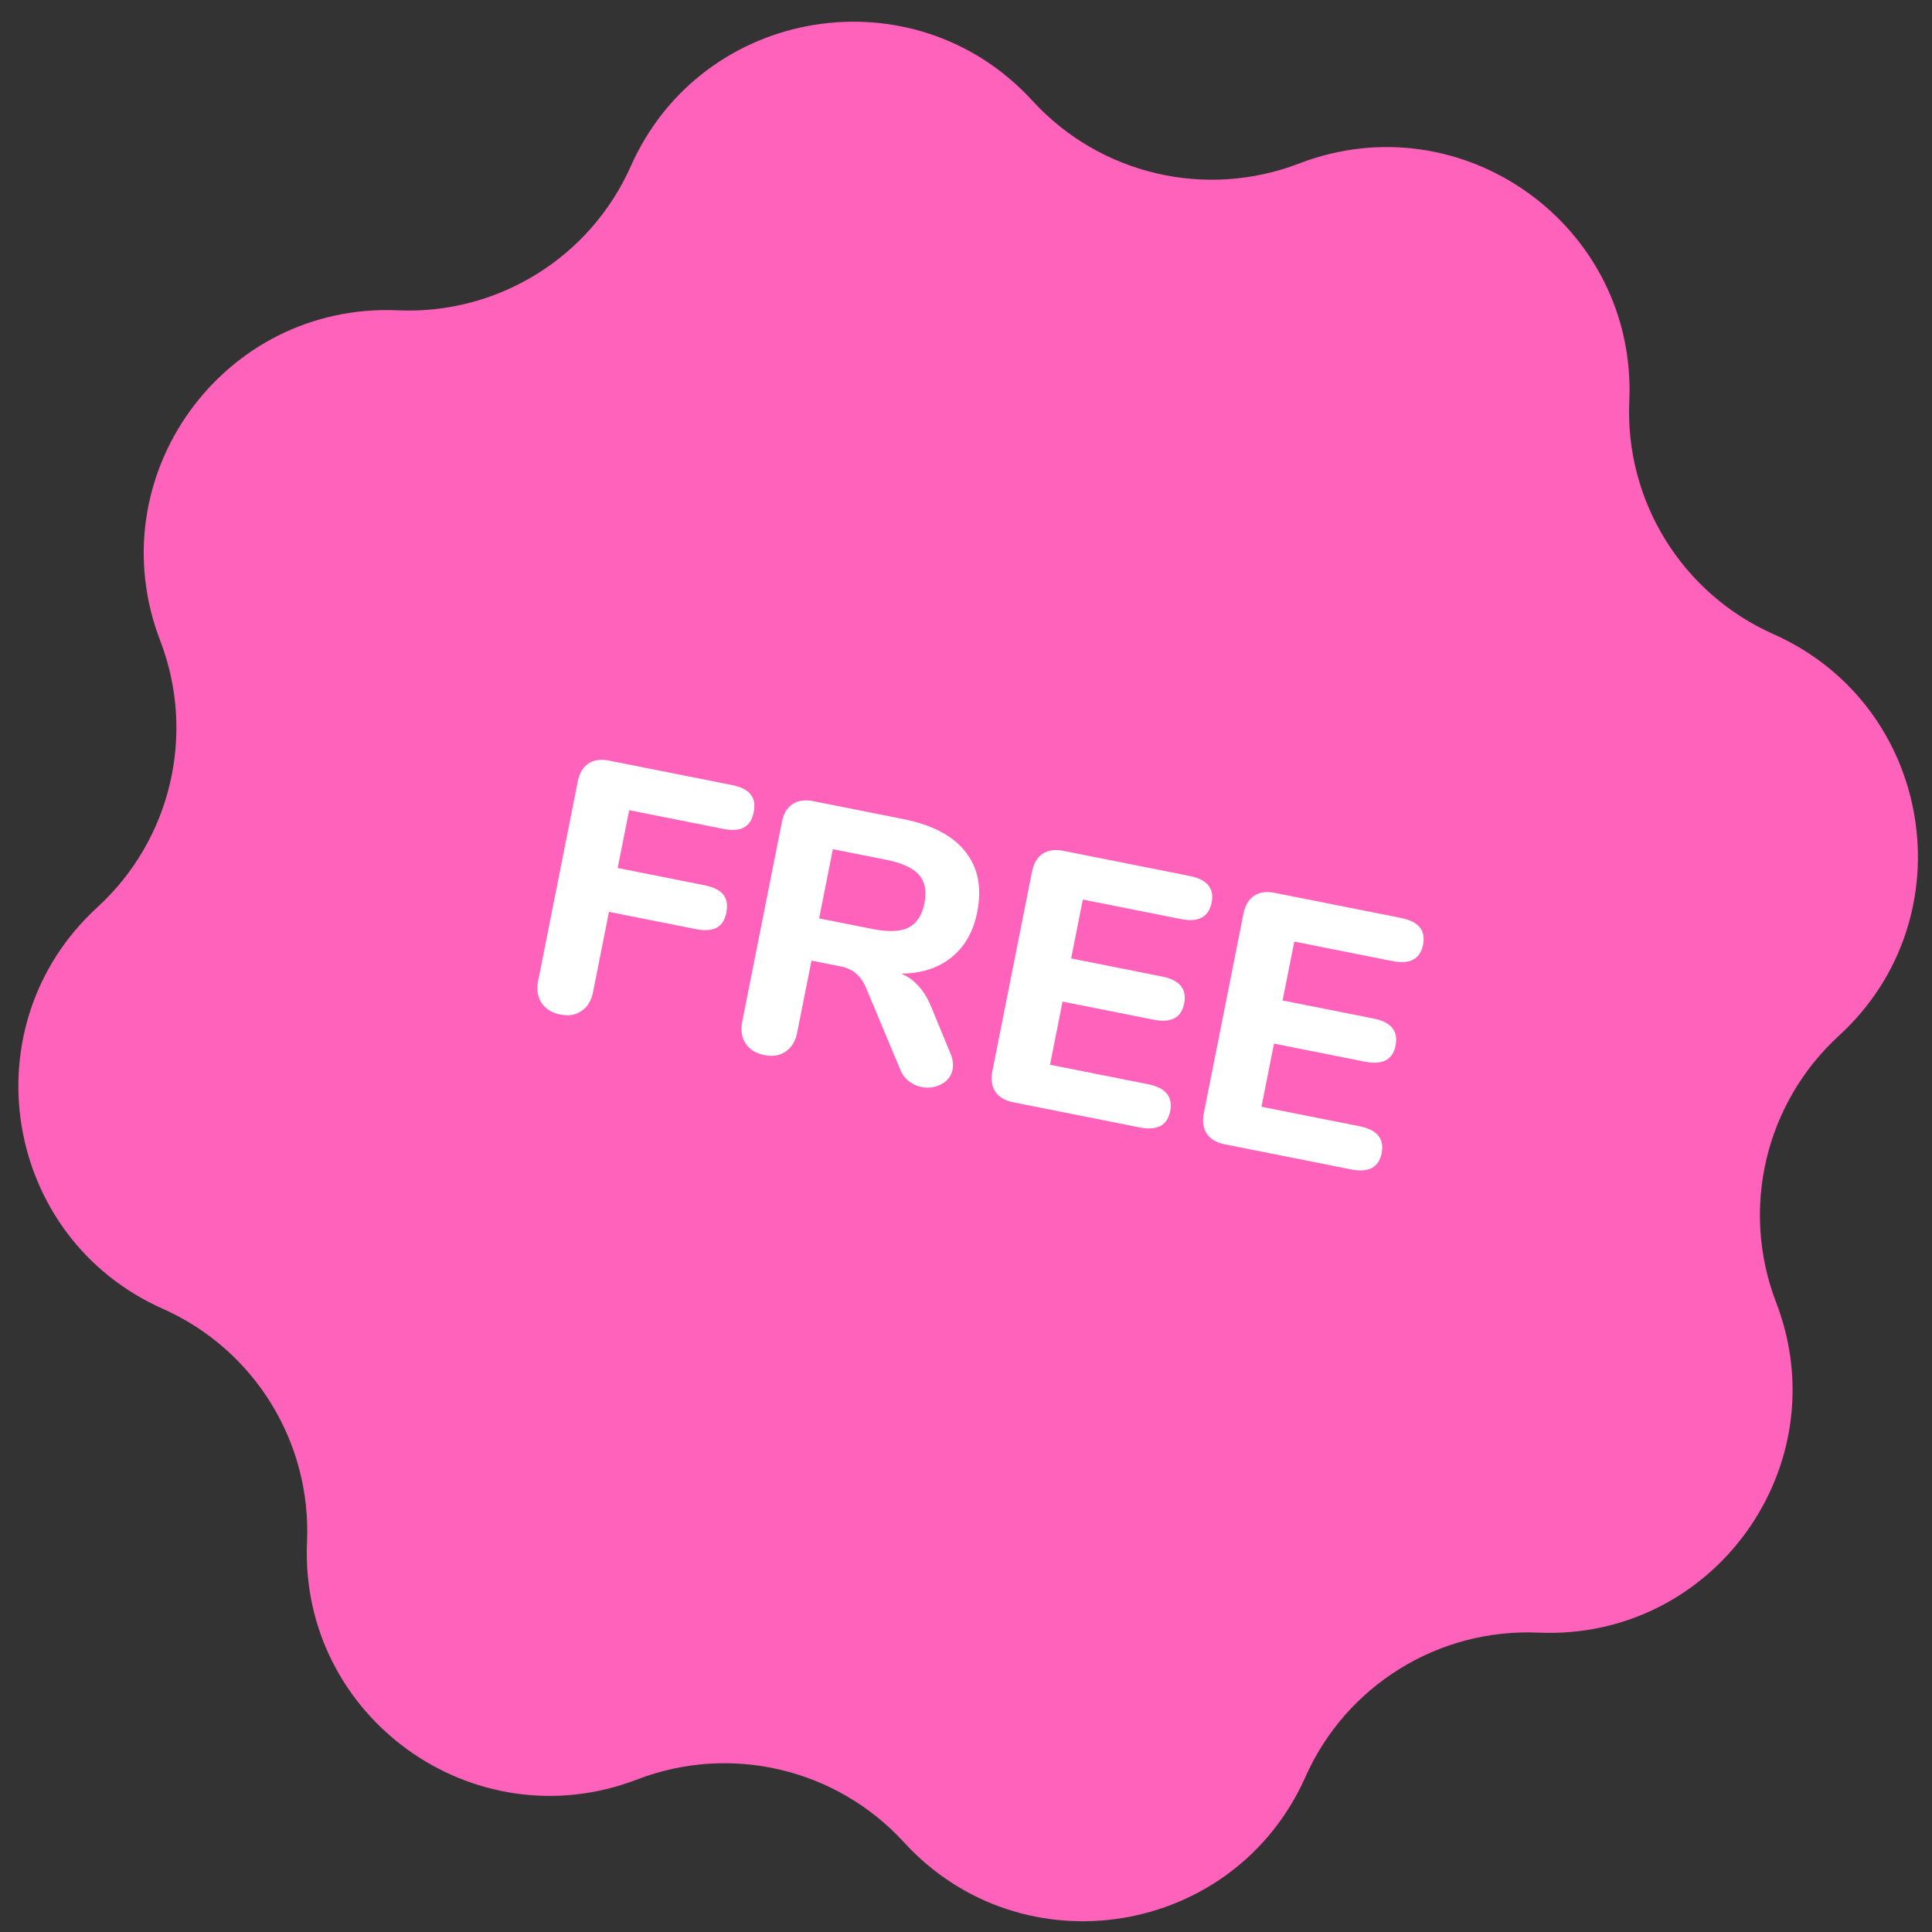<?xml version="1.0" encoding="UTF-8"?> <svg xmlns="http://www.w3.org/2000/svg" width="85" height="85" viewBox="0 0 85 85" fill="none"><rect x="0" y="0" width="85" height="85" fill="#333333" stroke="none"/> <path d="M7.047 28.182C4.28 20.986 9.802 13.313 17.505 13.653C21.901 13.848 25.967 11.331 27.754 7.31C30.885 0.265 40.216 -1.255 45.422 4.432C48.393 7.677 53.047 8.773 57.154 7.194C64.35 4.426 72.023 9.949 71.682 17.651C71.488 22.047 74.005 26.113 78.025 27.9C85.071 31.032 86.591 40.362 80.904 45.568C77.659 48.539 76.563 53.194 78.142 57.3C80.91 64.496 75.387 72.169 67.684 71.829C63.289 71.635 59.223 74.151 57.436 78.172C54.304 85.217 44.974 86.737 39.768 81.05C36.797 77.805 32.142 76.709 28.036 78.288C20.839 81.056 13.167 75.533 13.507 67.831C13.701 63.435 11.185 59.369 7.164 57.582C0.118 54.45 -1.402 45.12 4.286 39.914C7.531 36.943 8.627 32.288 7.047 28.182Z" fill="#FF62BA"></path> <path d="M24.655 44.637C24.288 44.564 24.012 44.395 23.826 44.129C23.652 43.855 23.601 43.535 23.674 43.169L25.42 34.381C25.492 34.015 25.648 33.752 25.886 33.593C26.125 33.434 26.427 33.39 26.793 33.463L32.191 34.536C32.589 34.614 32.866 34.751 33.023 34.946C33.181 35.14 33.226 35.404 33.159 35.739C33.095 36.064 32.953 36.285 32.733 36.405C32.514 36.525 32.206 36.545 31.808 36.466L27.681 35.646L27.175 38.188L30.989 38.946C31.387 39.025 31.664 39.161 31.821 39.356C31.978 39.55 32.023 39.815 31.957 40.15C31.893 40.474 31.751 40.696 31.531 40.815C31.312 40.935 31.003 40.955 30.605 40.876L26.792 40.118L26.091 43.65C26.016 44.026 25.847 44.303 25.583 44.478C25.33 44.657 25.021 44.709 24.655 44.637Z" fill="white"></path> <path d="M41.809 46.332C41.921 46.593 41.954 46.834 41.911 47.053C41.853 47.346 41.684 47.563 41.406 47.704C41.139 47.846 40.848 47.886 40.534 47.824C40.336 47.784 40.151 47.699 39.982 47.567C39.812 47.436 39.684 47.258 39.598 47.034L38.138 43.547C38.014 43.24 37.864 43.009 37.688 42.854C37.514 42.689 37.276 42.576 36.972 42.516L35.701 42.264L35.071 45.434C34.996 45.81 34.827 46.087 34.564 46.263C34.311 46.441 34.002 46.493 33.635 46.421C33.259 46.346 32.982 46.177 32.806 45.913C32.63 45.65 32.58 45.33 32.654 44.953L34.4 36.165C34.473 35.799 34.629 35.536 34.867 35.377C35.105 35.218 35.407 35.175 35.774 35.247L39.713 36.03C41.01 36.288 41.931 36.77 42.476 37.476C43.033 38.174 43.205 39.062 42.991 40.139C42.822 40.987 42.447 41.646 41.864 42.118C41.281 42.589 40.542 42.828 39.649 42.836C39.951 42.961 40.203 43.142 40.406 43.378C40.622 43.605 40.811 43.915 40.972 44.306L41.809 46.332ZM38.376 40.87C39.077 41.009 39.608 40.99 39.97 40.812C40.334 40.623 40.567 40.267 40.671 39.744C40.777 39.21 40.697 38.792 40.431 38.489C40.165 38.186 39.682 37.965 38.981 37.826L36.642 37.361L36.038 40.406L38.376 40.87Z" fill="white"></path> <path d="M44.579 48.497C44.213 48.424 43.95 48.269 43.791 48.031C43.632 47.792 43.589 47.49 43.661 47.124L45.404 38.351C45.477 37.985 45.632 37.722 45.871 37.563C46.109 37.404 46.411 37.361 46.777 37.433L52.333 38.537C53.107 38.691 53.432 39.081 53.307 39.709C53.18 40.347 52.73 40.59 51.956 40.436L47.64 39.578L47.126 42.168L51.127 42.963C51.901 43.117 52.225 43.513 52.098 44.151C51.974 44.779 51.524 45.016 50.75 44.862L46.748 44.067L46.196 46.844L50.512 47.702C51.286 47.856 51.61 48.252 51.483 48.89C51.358 49.518 50.909 49.755 50.135 49.601L44.579 48.497Z" fill="white"></path> <path d="M53.882 50.345C53.516 50.272 53.253 50.117 53.094 49.879C52.934 49.64 52.891 49.338 52.964 48.972L54.707 40.199C54.779 39.833 54.935 39.571 55.173 39.411C55.411 39.252 55.714 39.209 56.08 39.281L61.635 40.385C62.41 40.539 62.734 40.93 62.61 41.557C62.483 42.196 62.032 42.438 61.258 42.284L56.943 41.426L56.428 44.016L60.43 44.811C61.204 44.965 61.528 45.361 61.401 45.999C61.276 46.627 60.827 46.864 60.053 46.71L56.051 45.915L55.499 48.693L59.815 49.55C60.589 49.704 60.913 50.1 60.786 50.738C60.661 51.366 60.212 51.603 59.437 51.449L53.882 50.345Z" fill="white"></path> </svg> 